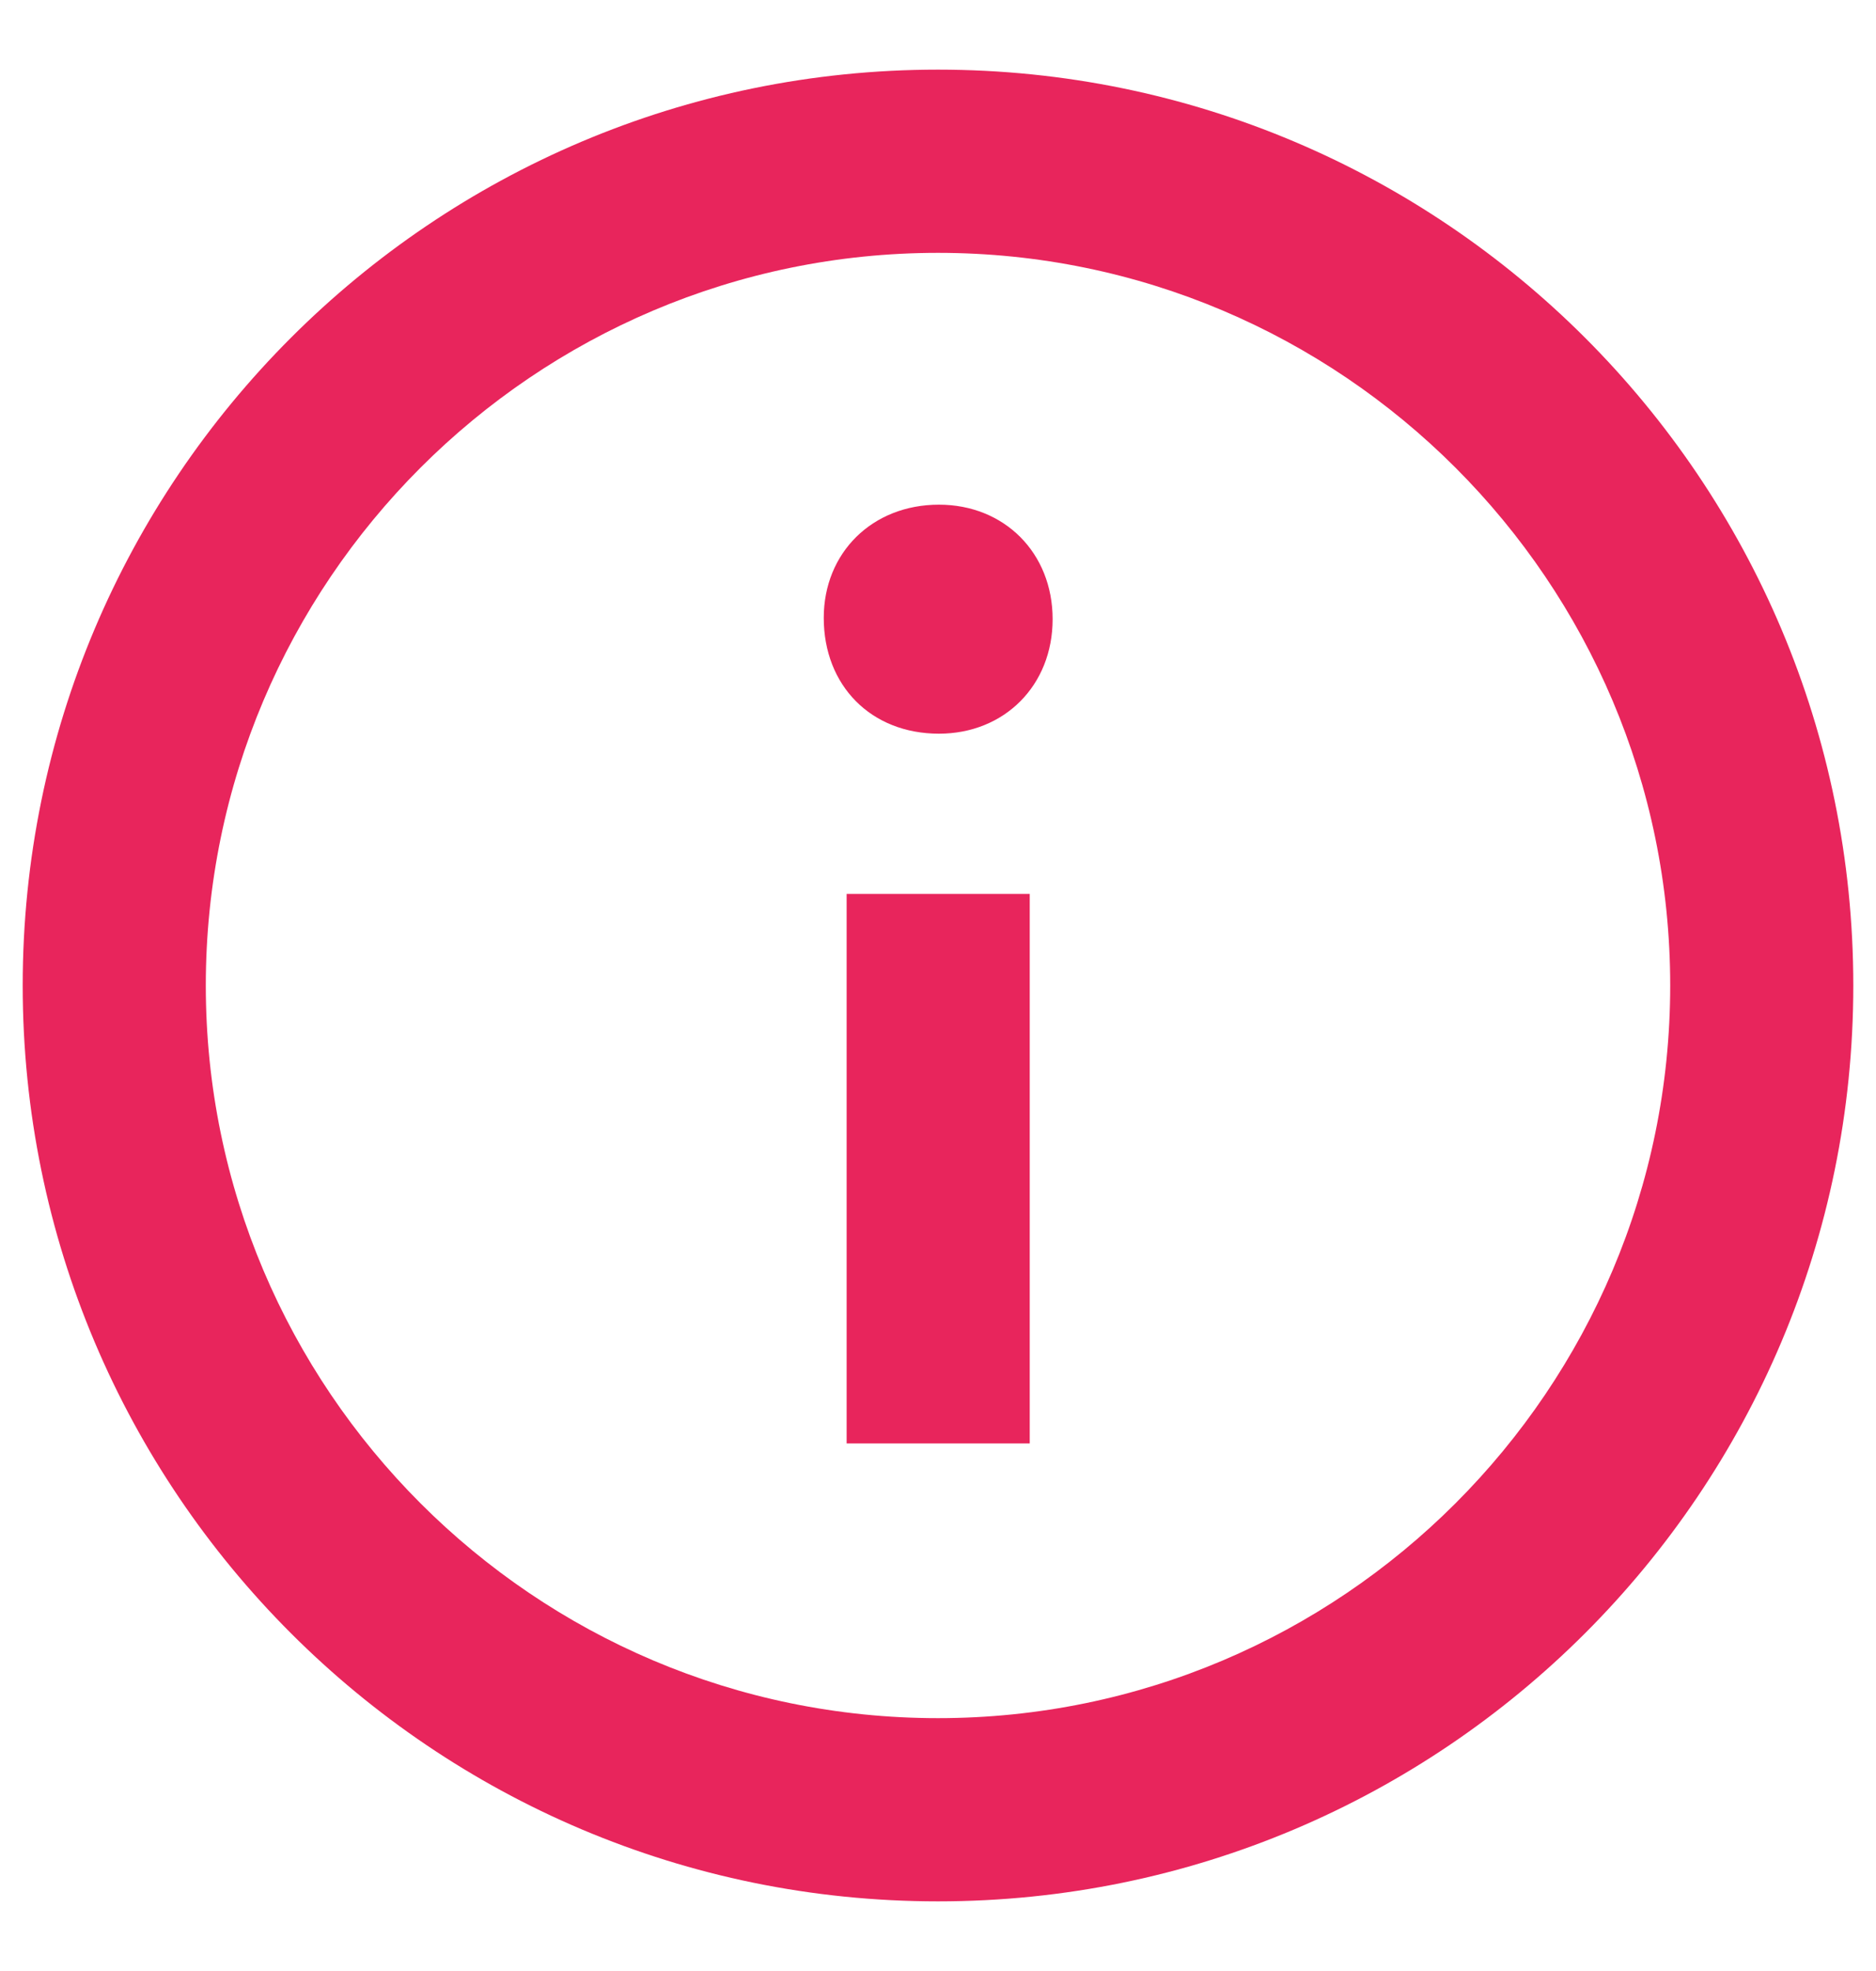 <svg width="20" height="21" viewBox="0 0 20 21" fill="none" xmlns="http://www.w3.org/2000/svg">
  <path fill-rule="evenodd" clip-rule="evenodd" d="M10 0.742C4.611 0.742 0.242 5.111 0.242 10.5C0.242 15.889 4.611 20.258 10 20.258C15.389 20.258 19.758 15.889 19.758 10.5C19.758 5.111 15.389 0.742 10 0.742ZM10 18.306C5.696 18.306 2.194 14.804 2.194 10.5C2.194 6.196 5.696 2.694 10 2.694C14.304 2.694 17.806 6.196 17.806 10.5C17.806 14.804 14.304 18.306 10 18.306ZM11.222 6.597C11.222 7.304 10.707 7.817 10.01 7.817C9.285 7.817 8.782 7.304 8.782 6.583C8.782 5.89 9.298 5.377 10.01 5.377C10.707 5.377 11.222 5.89 11.222 6.597ZM9.026 9.524H10.978V15.379H9.026V9.524Z" fill="#E8255C"/>
</svg>
